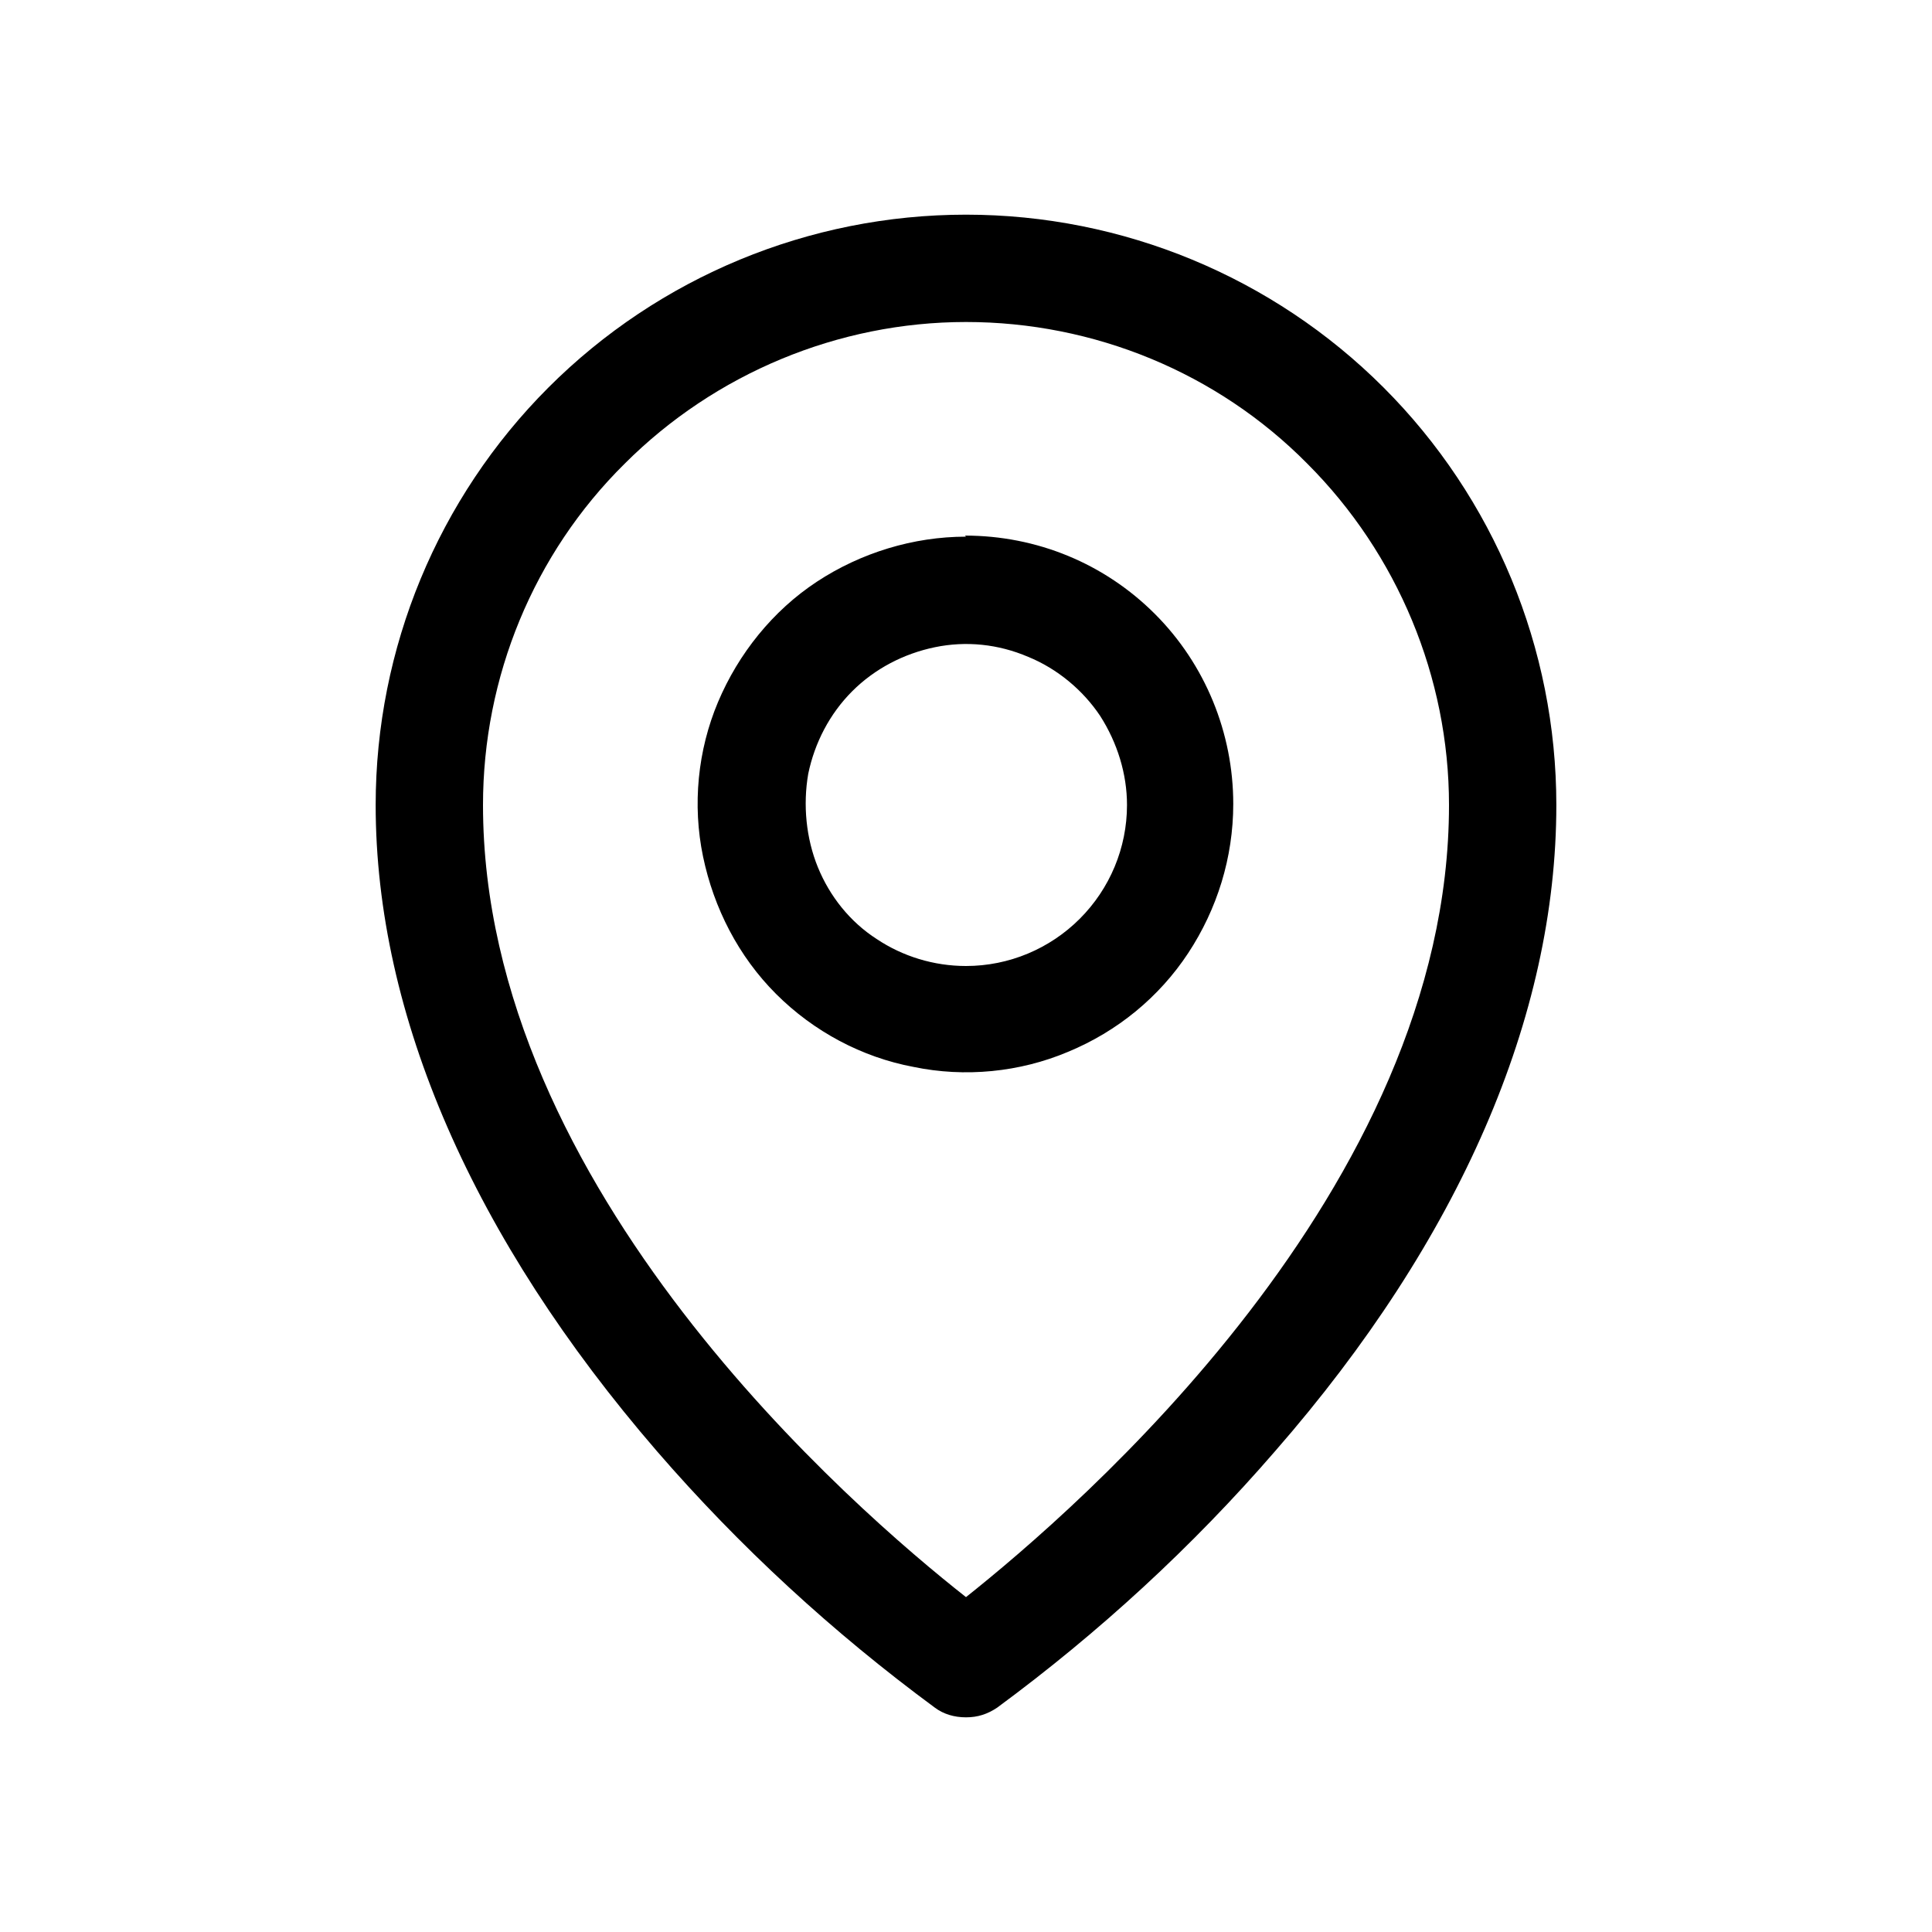 <?xml version="1.0" encoding="UTF-8"?>
<svg xmlns="http://www.w3.org/2000/svg" id="Ebene_1" data-name="Ebene 1" viewBox="0 0 18 18">
  <path d="M9,5c-.49,0-.98.15-1.39.42-.41.27-.73.67-.92,1.12s-.24.96-.14,1.44.33.93.68,1.28c.35.35.8.59,1.28.68.48.1.99.05,1.44-.14.46-.19.85-.51,1.12-.92.27-.41.42-.89.42-1.39,0-.66-.26-1.3-.73-1.77-.47-.47-1.1-.73-1.77-.73ZM9,9c-.3,0-.59-.09-.83-.25-.25-.16-.44-.4-.55-.67-.11-.27-.14-.58-.09-.87.06-.29.2-.56.41-.77.21-.21.48-.35.77-.41.29-.06.59-.03.87.09.27.11.51.31.67.55.16.25.25.54.25.83,0,.4-.16.78-.44,1.06-.28.28-.66.44-1.06.44ZM9,2c-1.46,0-2.86.58-3.89,1.61-1.03,1.03-1.61,2.43-1.61,3.89,0,1.96.91,4.04,2.62,6.02.77.89,1.64,1.69,2.59,2.39.08.06.18.09.29.09s.2-.03.29-.09c.95-.7,1.82-1.5,2.59-2.39,1.72-1.97,2.62-4.05,2.62-6.02,0-1.46-.58-2.86-1.61-3.89-1.03-1.03-2.43-1.61-3.89-1.61ZM9,14.88c-1.03-.81-4.5-3.8-4.5-7.38,0-1.19.47-2.34,1.32-3.18.84-.84,1.99-1.32,3.18-1.32s2.34.47,3.18,1.32c.84.84,1.32,1.99,1.32,3.18,0,3.58-3.47,6.56-4.5,7.38Z"></path>
</svg>
